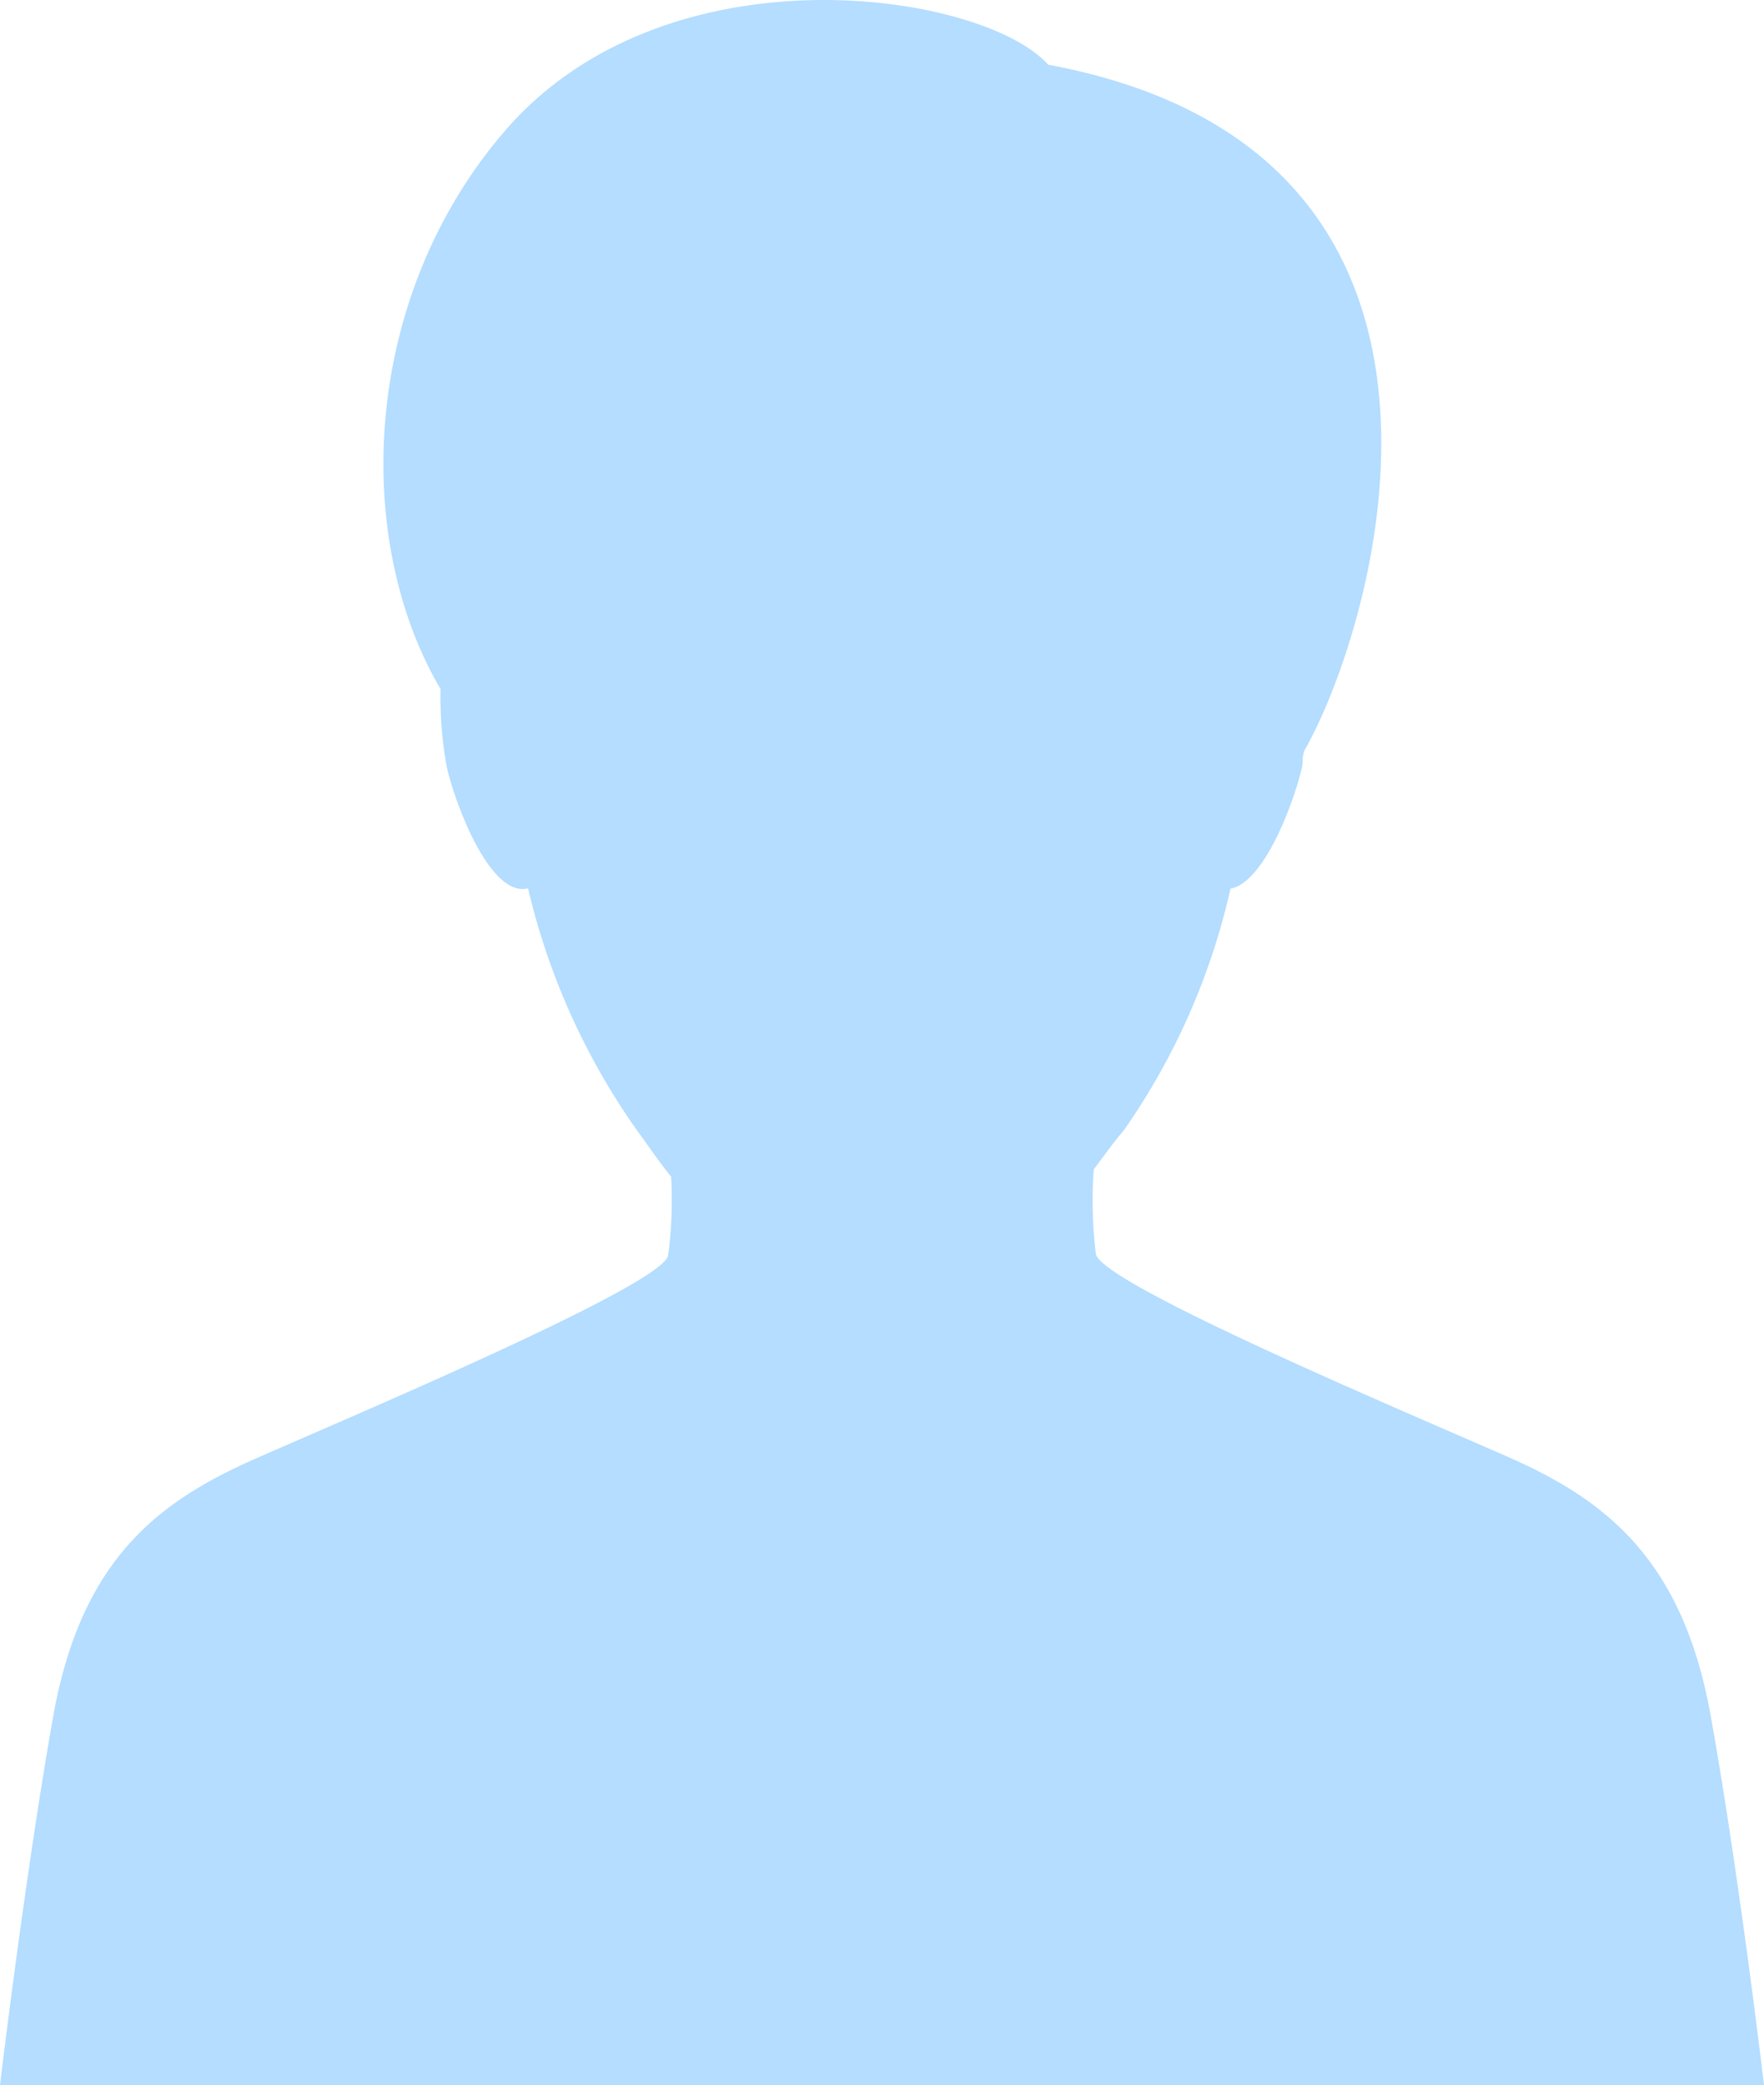 <svg xmlns="http://www.w3.org/2000/svg" viewBox="0 0 58.06 68.63"><defs><style>.cls-1{fill:#b4ddff;}</style></defs><title>custome02</title><g id="Layer_2" data-name="Layer 2"><g id="レイヤー_1" data-name="レイヤー 1"><path class="cls-1" d="M56.31,56.5c-.92-5.18-3.47-7.13-6.64-8.53s-13.37-5.68-13.6-6.69A14.38,14.38,0,0,1,36,38.49c.34-.45.65-.89,1-1.3a22.46,22.46,0,0,0,3.5-7.94c1.22-.23,2.24-3.33,2.37-4.09,0-.13,0-.29.07-.47C45.27,20.6,49.94,5,34.5,2.13,32.37-.26,22-1.86,16.66,4.26,11.9,9.74,11.57,17.7,14.5,22.68a12.73,12.73,0,0,0,.19,2.48c.14.82,1.34,4.41,2.69,4.08a22.83,22.83,0,0,0,3.61,8c.34.46.7,1,1.1,1.49a13.84,13.84,0,0,1-.1,2.6c-.24,1-10.43,5.29-13.6,6.69S2.67,51.32,1.75,56.5,0,68.63,0,68.63H58.06S57.24,61.68,56.31,56.5Z"/></g></g></svg>